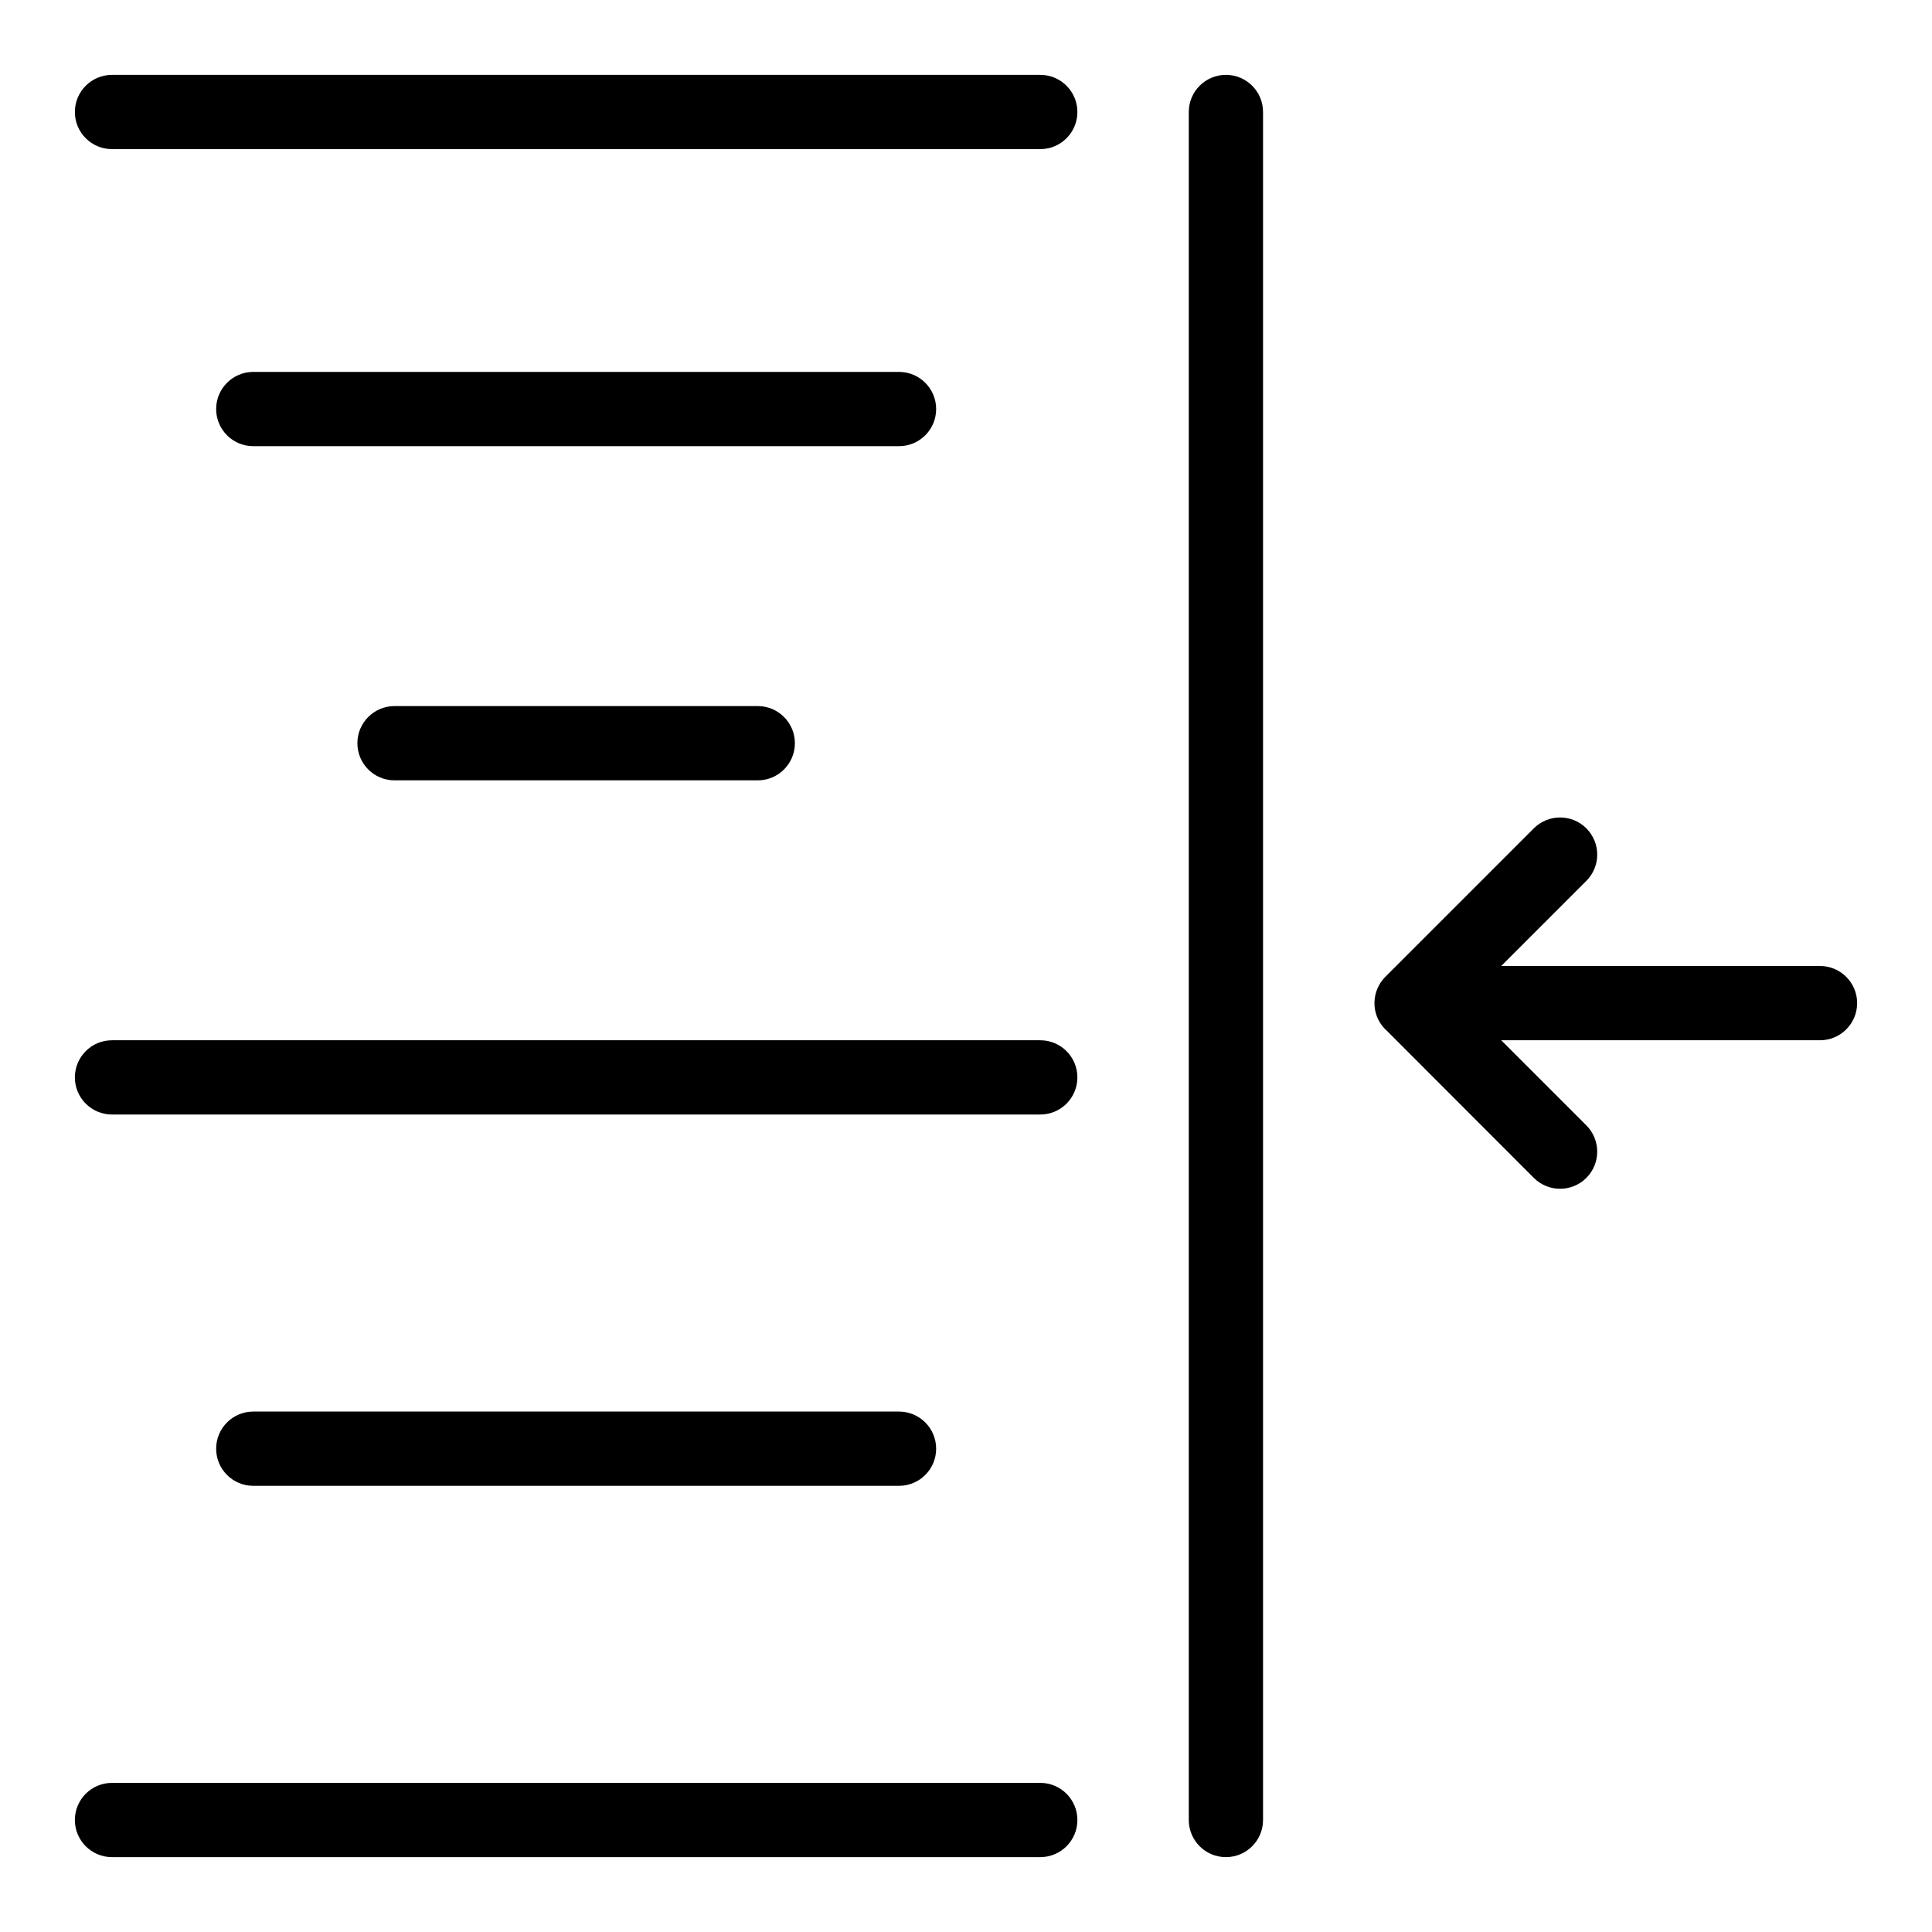 <?xml version="1.0" encoding="UTF-8"?>
<!-- Uploaded to: ICON Repo, www.iconrepo.com, Generator: ICON Repo Mixer Tools -->
<svg fill="#000000" width="800px" height="800px" version="1.1" viewBox="144 144 512 512" xmlns="http://www.w3.org/2000/svg">
 <g>
  <path d="m419.68 163.84h-246c-5.434 0-9.84 4.406-9.84 9.84 0 5.434 4.406 9.84 9.84 9.84h246c5.434 0 9.84-4.406 9.84-9.84 0-5.434-4.406-9.84-9.84-9.84z"/>
  <path d="m392.09 252.4c0-5.434-4.406-9.84-9.84-9.84h-171.13c-5.434 0-9.84 4.406-9.84 9.84 0 5.434 4.406 9.84 9.84 9.84h171.13c5.434 0 9.84-4.406 9.84-9.84z"/>
  <path d="m248.55 331.12c-5.434 0-9.84 4.406-9.84 9.84 0 5.434 4.406 9.84 9.84 9.84h96.262c5.434 0 9.84-4.406 9.84-9.84 0-5.434-4.406-9.84-9.84-9.84z"/>
  <path d="m419.68 419.68h-246c-5.434 0-9.84 4.406-9.84 9.84 0 5.434 4.406 9.84 9.84 9.84h246c5.434 0 9.84-4.406 9.84-9.84 0-5.434-4.406-9.84-9.84-9.84z"/>
  <path d="m382.25 537.76c5.434 0 9.84-4.406 9.84-9.84 0-5.434-4.406-9.84-9.84-9.84h-171.13c-5.434 0-9.84 4.406-9.84 9.84 0 5.434 4.406 9.84 9.84 9.84z"/>
  <path d="m419.68 616.48h-246c-5.434 0-9.84 4.406-9.84 9.84 0 5.434 4.406 9.84 9.84 9.84h246c5.434 0 9.84-4.406 9.84-9.84 0-5.434-4.406-9.84-9.84-9.84z"/>
  <path d="m468.88 163.84c-5.434 0-9.84 4.406-9.84 9.84v452.64c0 5.434 4.406 9.84 9.84 9.84s9.84-4.406 9.84-9.84v-452.64c0-5.438-4.406-9.844-9.84-9.844z"/>
  <path d="m626.32 400h-84.484l22.562-22.562c3.844-3.844 3.844-10.074 0-13.918s-10.07-3.844-13.918 0l-39.359 39.359c-3.707 3.707-3.941 9.883-0.055 13.859 2.191 2.082-10.648-10.652 39.414 39.418 3.844 3.844 10.07 3.84 13.918 0 3.844-3.844 3.844-10.074 0-13.918l-22.562-22.559h84.484c5.434 0 9.84-4.406 9.84-9.84s-4.406-9.84-9.84-9.84z"/>
 </g>
</svg>